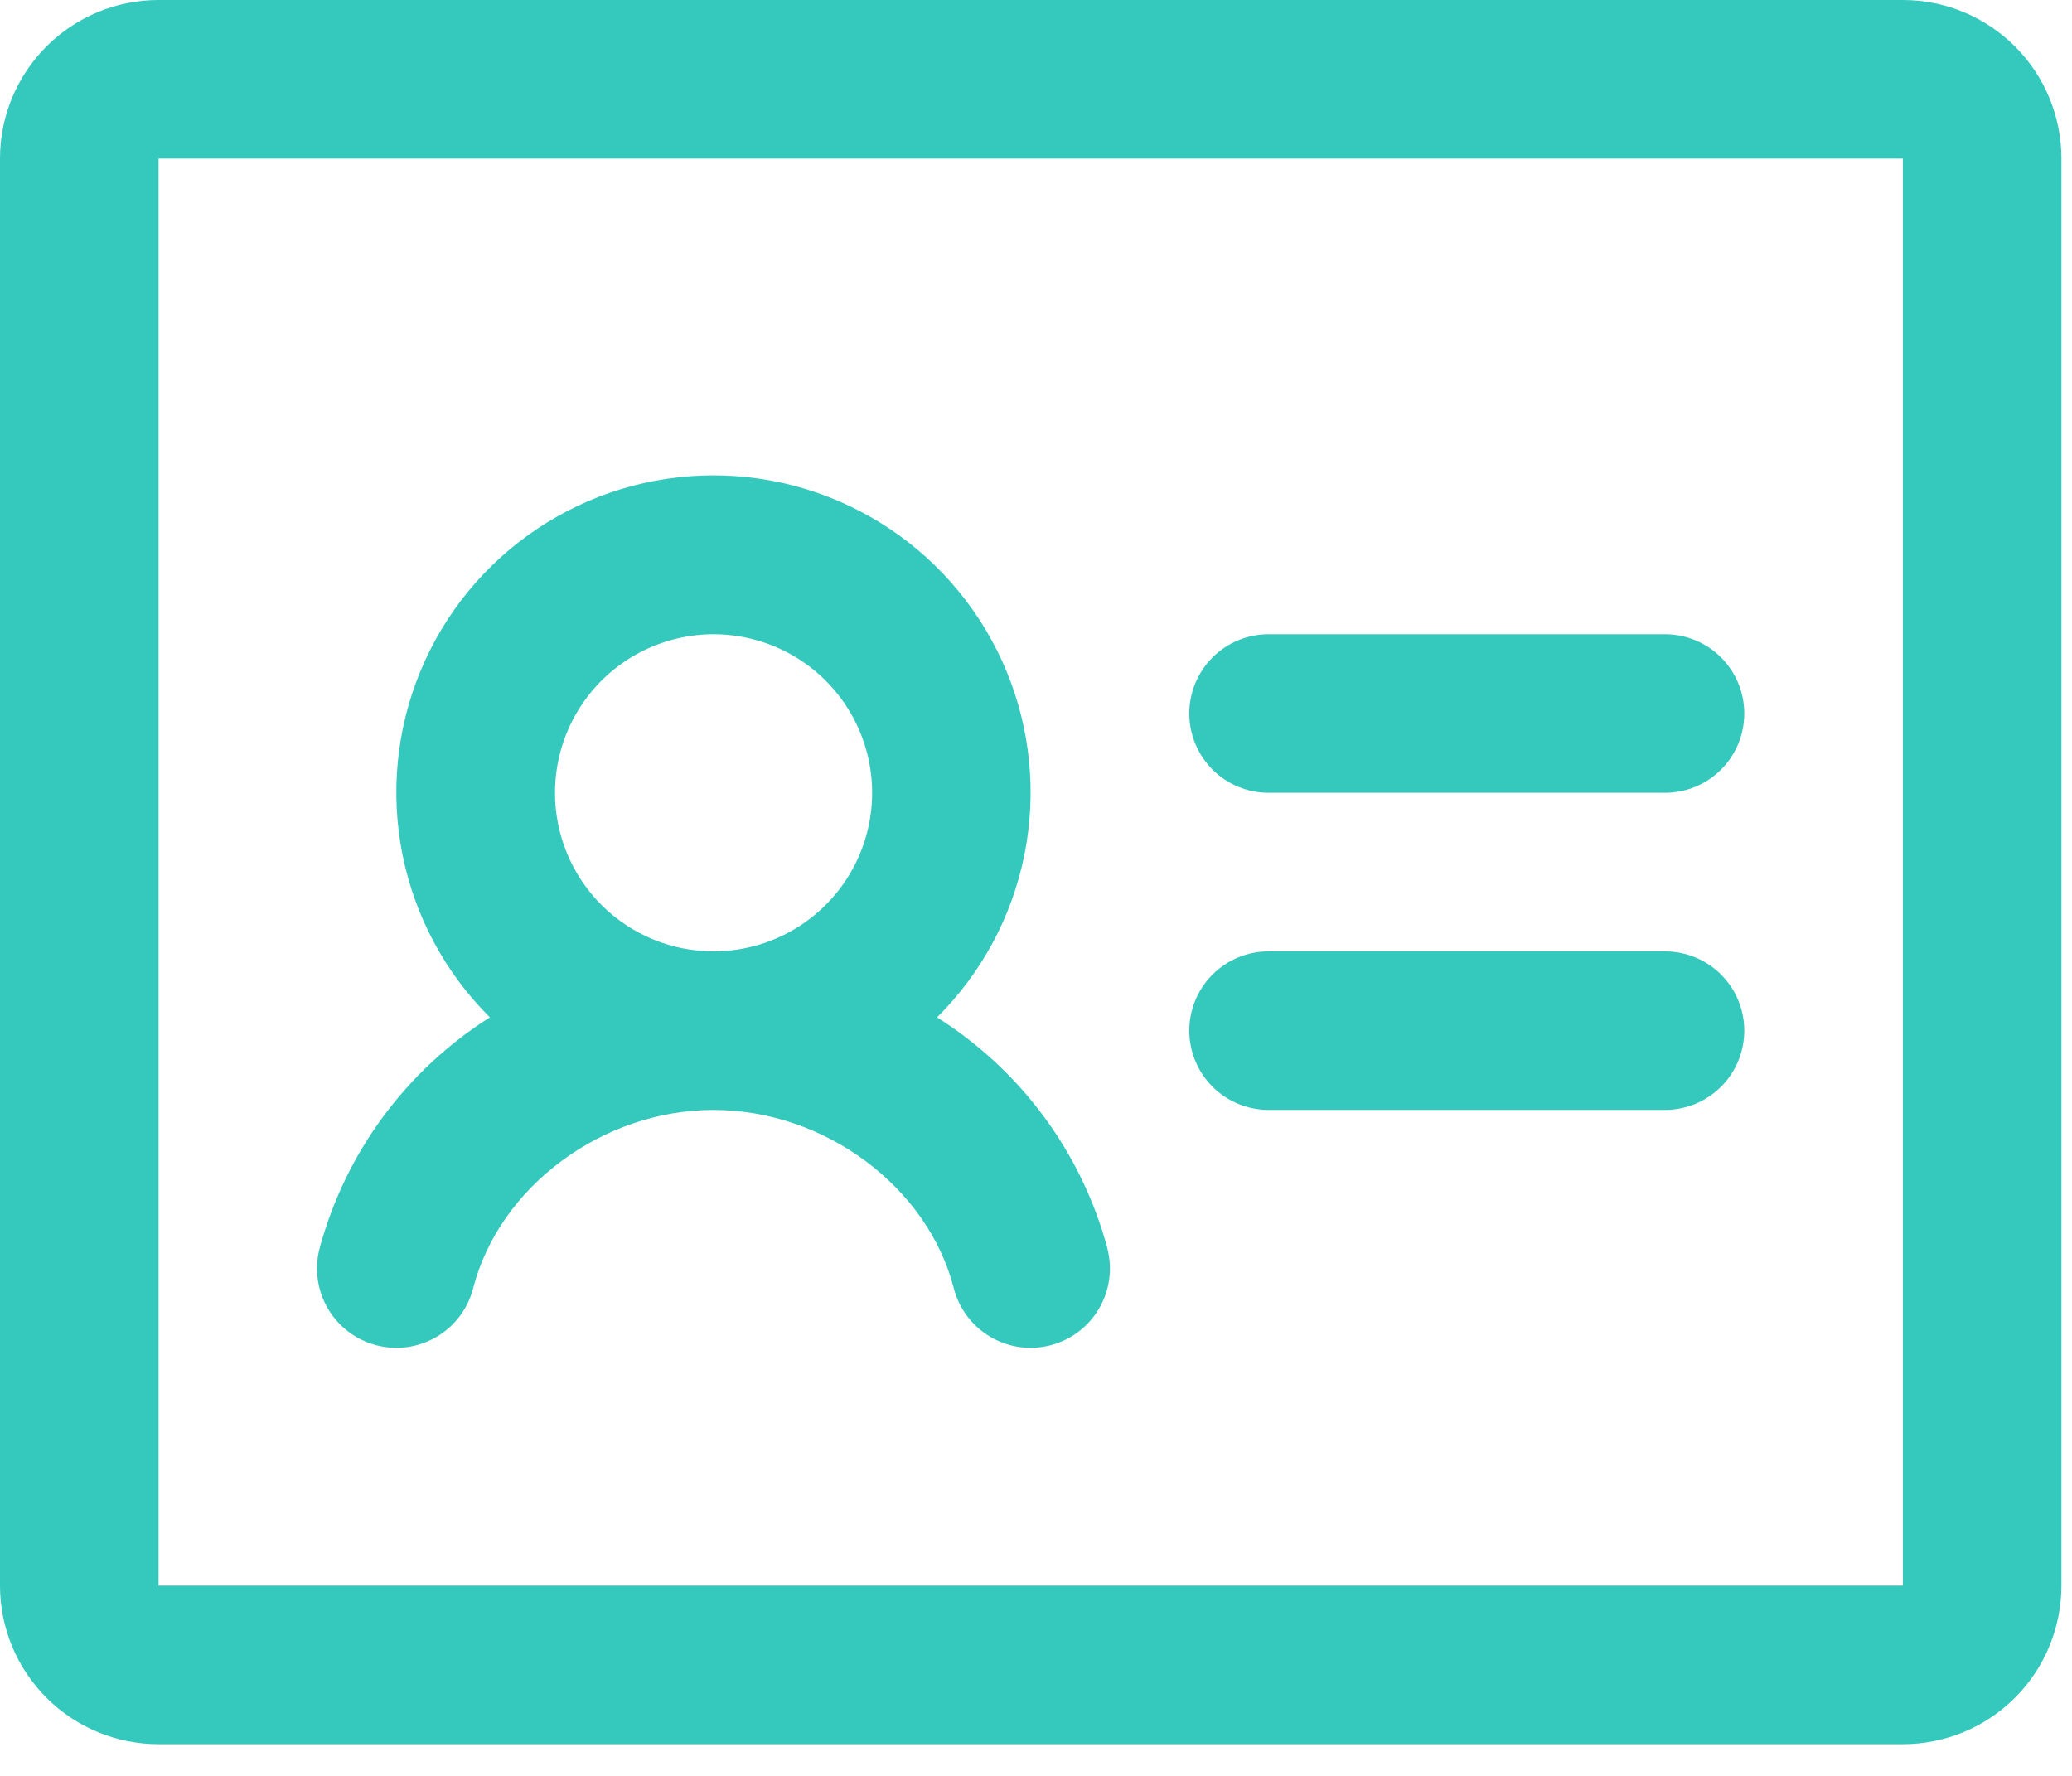 <svg width="49" height="42" viewBox="0 0 49 42" fill="none" xmlns="http://www.w3.org/2000/svg">
<path d="M41.25 16.875C41.25 17.372 41.053 17.849 40.701 18.201C40.349 18.552 39.872 18.75 39.375 18.75H30C29.503 18.75 29.026 18.552 28.674 18.201C28.323 17.849 28.125 17.372 28.125 16.875C28.125 16.378 28.323 15.901 28.674 15.549C29.026 15.197 29.503 15 30 15H39.375C39.872 15 40.349 15.197 40.701 15.549C41.053 15.901 41.25 16.378 41.25 16.875ZM39.375 22.5H30C29.503 22.5 29.026 22.698 28.674 23.049C28.323 23.401 28.125 23.878 28.125 24.375C28.125 24.872 28.323 25.349 28.674 25.701C29.026 26.052 29.503 26.25 30 26.25H39.375C39.872 26.25 40.349 26.052 40.701 25.701C41.053 25.349 41.25 24.872 41.25 24.375C41.25 23.878 41.053 23.401 40.701 23.049C40.349 22.698 39.872 22.5 39.375 22.5ZM48.75 3.75V37.5C48.75 38.495 48.355 39.448 47.652 40.152C46.948 40.855 45.995 41.25 45 41.25H3.75C2.755 41.25 1.802 40.855 1.098 40.152C0.395 39.448 0 38.495 0 37.5V3.75C0 2.755 0.395 1.802 1.098 1.098C1.802 0.395 2.755 0 3.75 0H45C45.995 0 46.948 0.395 47.652 1.098C48.355 1.802 48.75 2.755 48.75 3.75ZM45 37.5V3.75H3.75V37.5H45ZM26.189 29.531C26.313 30.013 26.241 30.524 25.988 30.953C25.736 31.381 25.323 31.692 24.841 31.816C24.36 31.941 23.848 31.869 23.42 31.616C22.991 31.363 22.681 30.951 22.556 30.469C21.94 28.064 19.495 26.25 16.873 26.25C14.25 26.25 11.808 28.064 11.189 30.469C11.065 30.951 10.754 31.363 10.326 31.616C9.897 31.869 9.386 31.941 8.904 31.816C8.422 31.692 8.01 31.381 7.757 30.953C7.504 30.524 7.432 30.013 7.556 29.531C8.165 27.267 9.603 25.314 11.585 24.061C10.532 23.014 9.813 21.677 9.52 20.221C9.227 18.765 9.373 17.255 9.939 15.882C10.506 14.509 11.467 13.335 12.701 12.509C13.936 11.683 15.387 11.242 16.873 11.242C18.358 11.242 19.81 11.683 21.044 12.509C22.278 13.335 23.24 14.509 23.806 15.882C24.372 17.255 24.518 18.765 24.225 20.221C23.932 21.677 23.213 23.014 22.16 24.061C24.145 25.312 25.584 27.265 26.191 29.531H26.189ZM16.875 22.5C17.617 22.5 18.342 22.28 18.958 21.868C19.575 21.456 20.056 20.87 20.34 20.185C20.623 19.5 20.698 18.746 20.553 18.018C20.408 17.291 20.051 16.623 19.527 16.098C19.002 15.574 18.334 15.217 17.607 15.072C16.879 14.927 16.125 15.002 15.44 15.286C14.755 15.569 14.169 16.05 13.757 16.667C13.345 17.283 13.125 18.008 13.125 18.75C13.125 19.745 13.52 20.698 14.223 21.402C14.927 22.105 15.88 22.5 16.875 22.5Z" fill="#35C9BD"/>
</svg>
